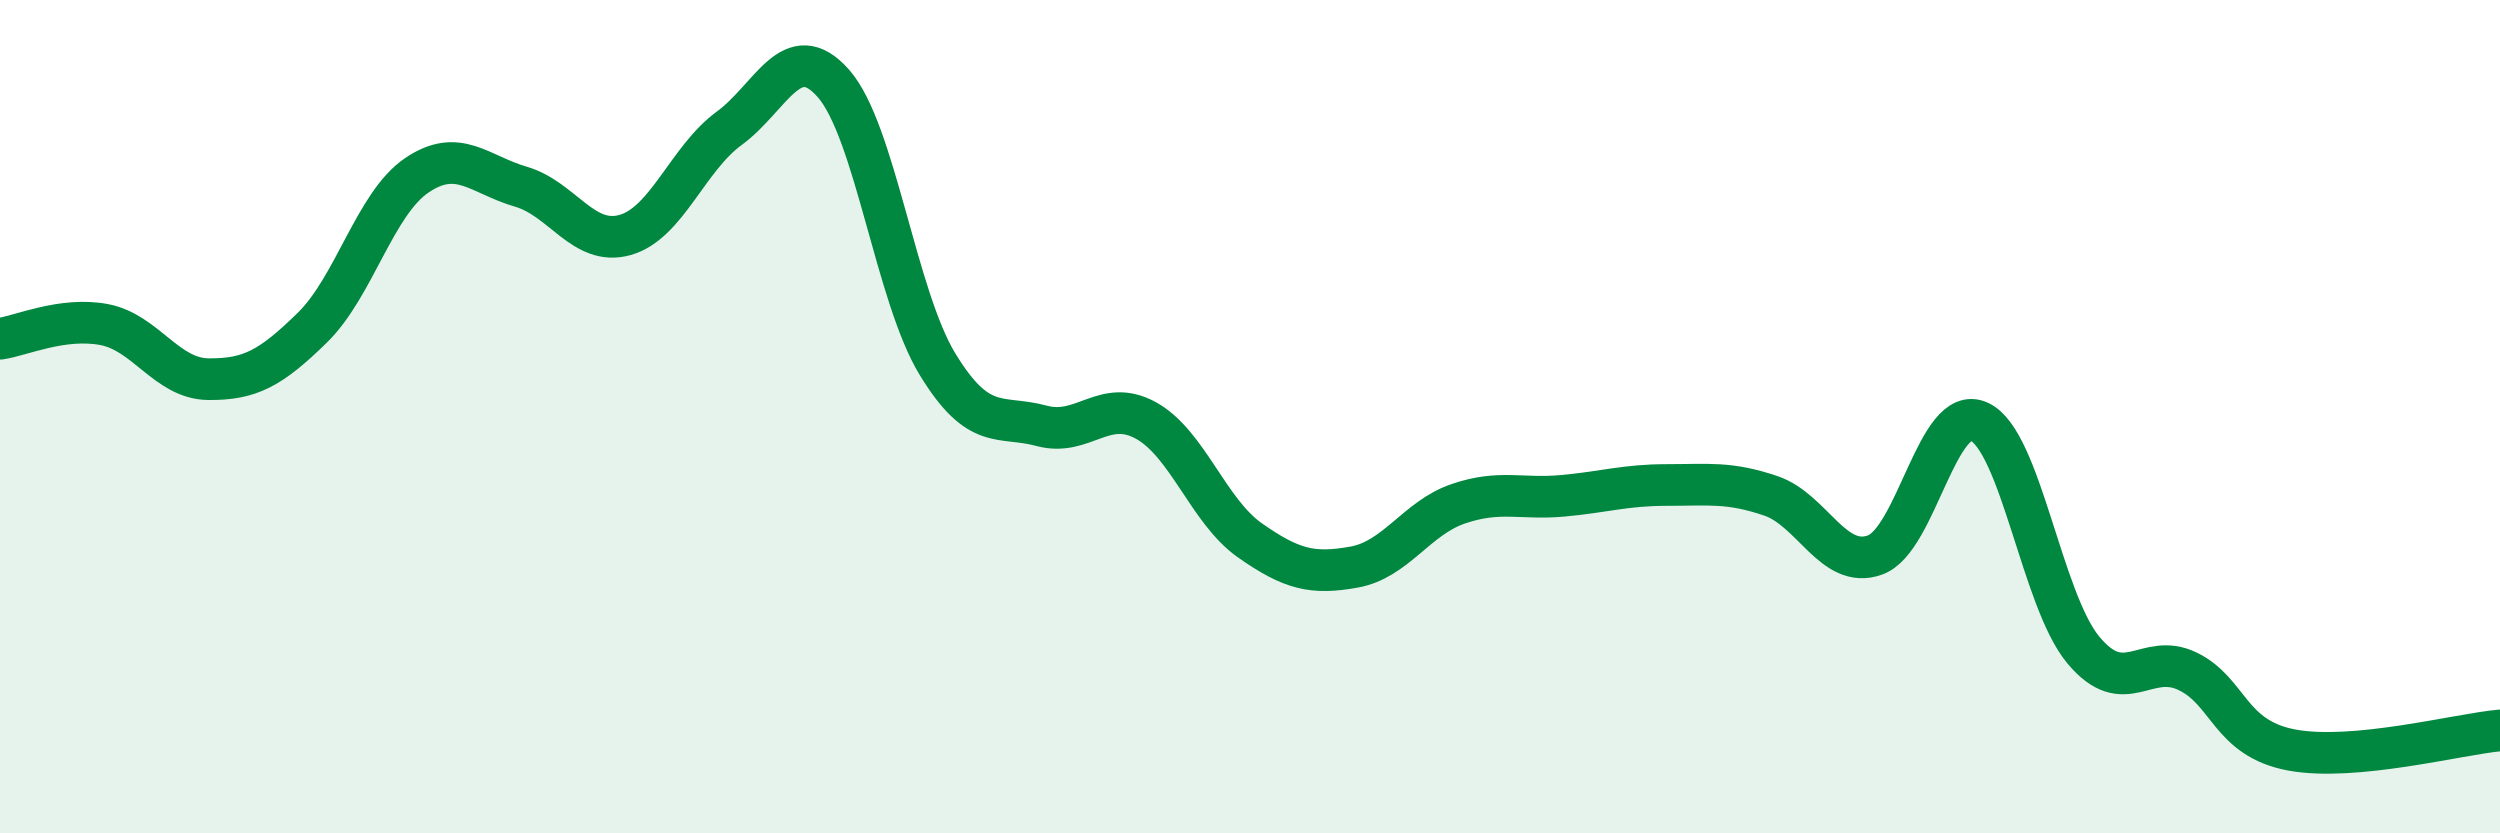 
    <svg width="60" height="20" viewBox="0 0 60 20" xmlns="http://www.w3.org/2000/svg">
      <path
        d="M 0,8.13 C 0.5,8.06 1.5,7.6 2.5,7.79 C 3.5,7.98 4,9.09 5,9.1 C 6,9.11 6.5,8.84 7.5,7.86 C 8.5,6.88 9,4.89 10,4.21 C 11,3.53 11.5,4.19 12.5,4.48 C 13.5,4.77 14,5.92 15,5.64 C 16,5.36 16.5,3.81 17.5,3.08 C 18.5,2.35 19,0.87 20,2 C 21,3.13 21.5,7.1 22.5,8.74 C 23.5,10.38 24,9.95 25,10.22 C 26,10.49 26.5,9.54 27.5,10.09 C 28.5,10.64 29,12.27 30,12.97 C 31,13.67 31.5,13.79 32.5,13.61 C 33.5,13.43 34,12.43 35,12.09 C 36,11.75 36.5,11.99 37.5,11.9 C 38.5,11.81 39,11.64 40,11.64 C 41,11.64 41.5,11.56 42.5,11.9 C 43.5,12.24 44,13.68 45,13.32 C 46,12.96 46.5,9.66 47.5,10.12 C 48.5,10.58 49,14.4 50,15.6 C 51,16.8 51.5,15.63 52.5,16.11 C 53.5,16.59 53.5,17.72 55,18 C 56.5,18.28 59,17.62 60,17.53L60 20L0 20Z"
        fill="#008740"
        opacity="0.1"
        stroke-linecap="round"
        stroke-linejoin="round"
      />
      <path
        d="M 0,8.13 C 0.5,8.06 1.5,7.6 2.5,7.79 C 3.5,7.98 4,9.09 5,9.1 C 6,9.11 6.5,8.84 7.5,7.86 C 8.5,6.88 9,4.89 10,4.21 C 11,3.53 11.5,4.19 12.5,4.48 C 13.5,4.77 14,5.92 15,5.64 C 16,5.36 16.5,3.81 17.5,3.08 C 18.5,2.35 19,0.87 20,2 C 21,3.13 21.5,7.1 22.5,8.74 C 23.5,10.38 24,9.95 25,10.22 C 26,10.49 26.5,9.54 27.5,10.09 C 28.5,10.64 29,12.27 30,12.97 C 31,13.67 31.5,13.79 32.5,13.61 C 33.5,13.43 34,12.43 35,12.09 C 36,11.75 36.5,11.99 37.5,11.9 C 38.5,11.81 39,11.64 40,11.64 C 41,11.64 41.5,11.56 42.5,11.9 C 43.5,12.24 44,13.68 45,13.32 C 46,12.96 46.5,9.66 47.5,10.12 C 48.5,10.58 49,14.4 50,15.6 C 51,16.8 51.5,15.63 52.5,16.11 C 53.5,16.59 53.5,17.72 55,18 C 56.5,18.28 59,17.62 60,17.53"
        stroke="#008740"
        stroke-width="1"
        fill="none"
        stroke-linecap="round"
        stroke-linejoin="round"
      />
    </svg>
  